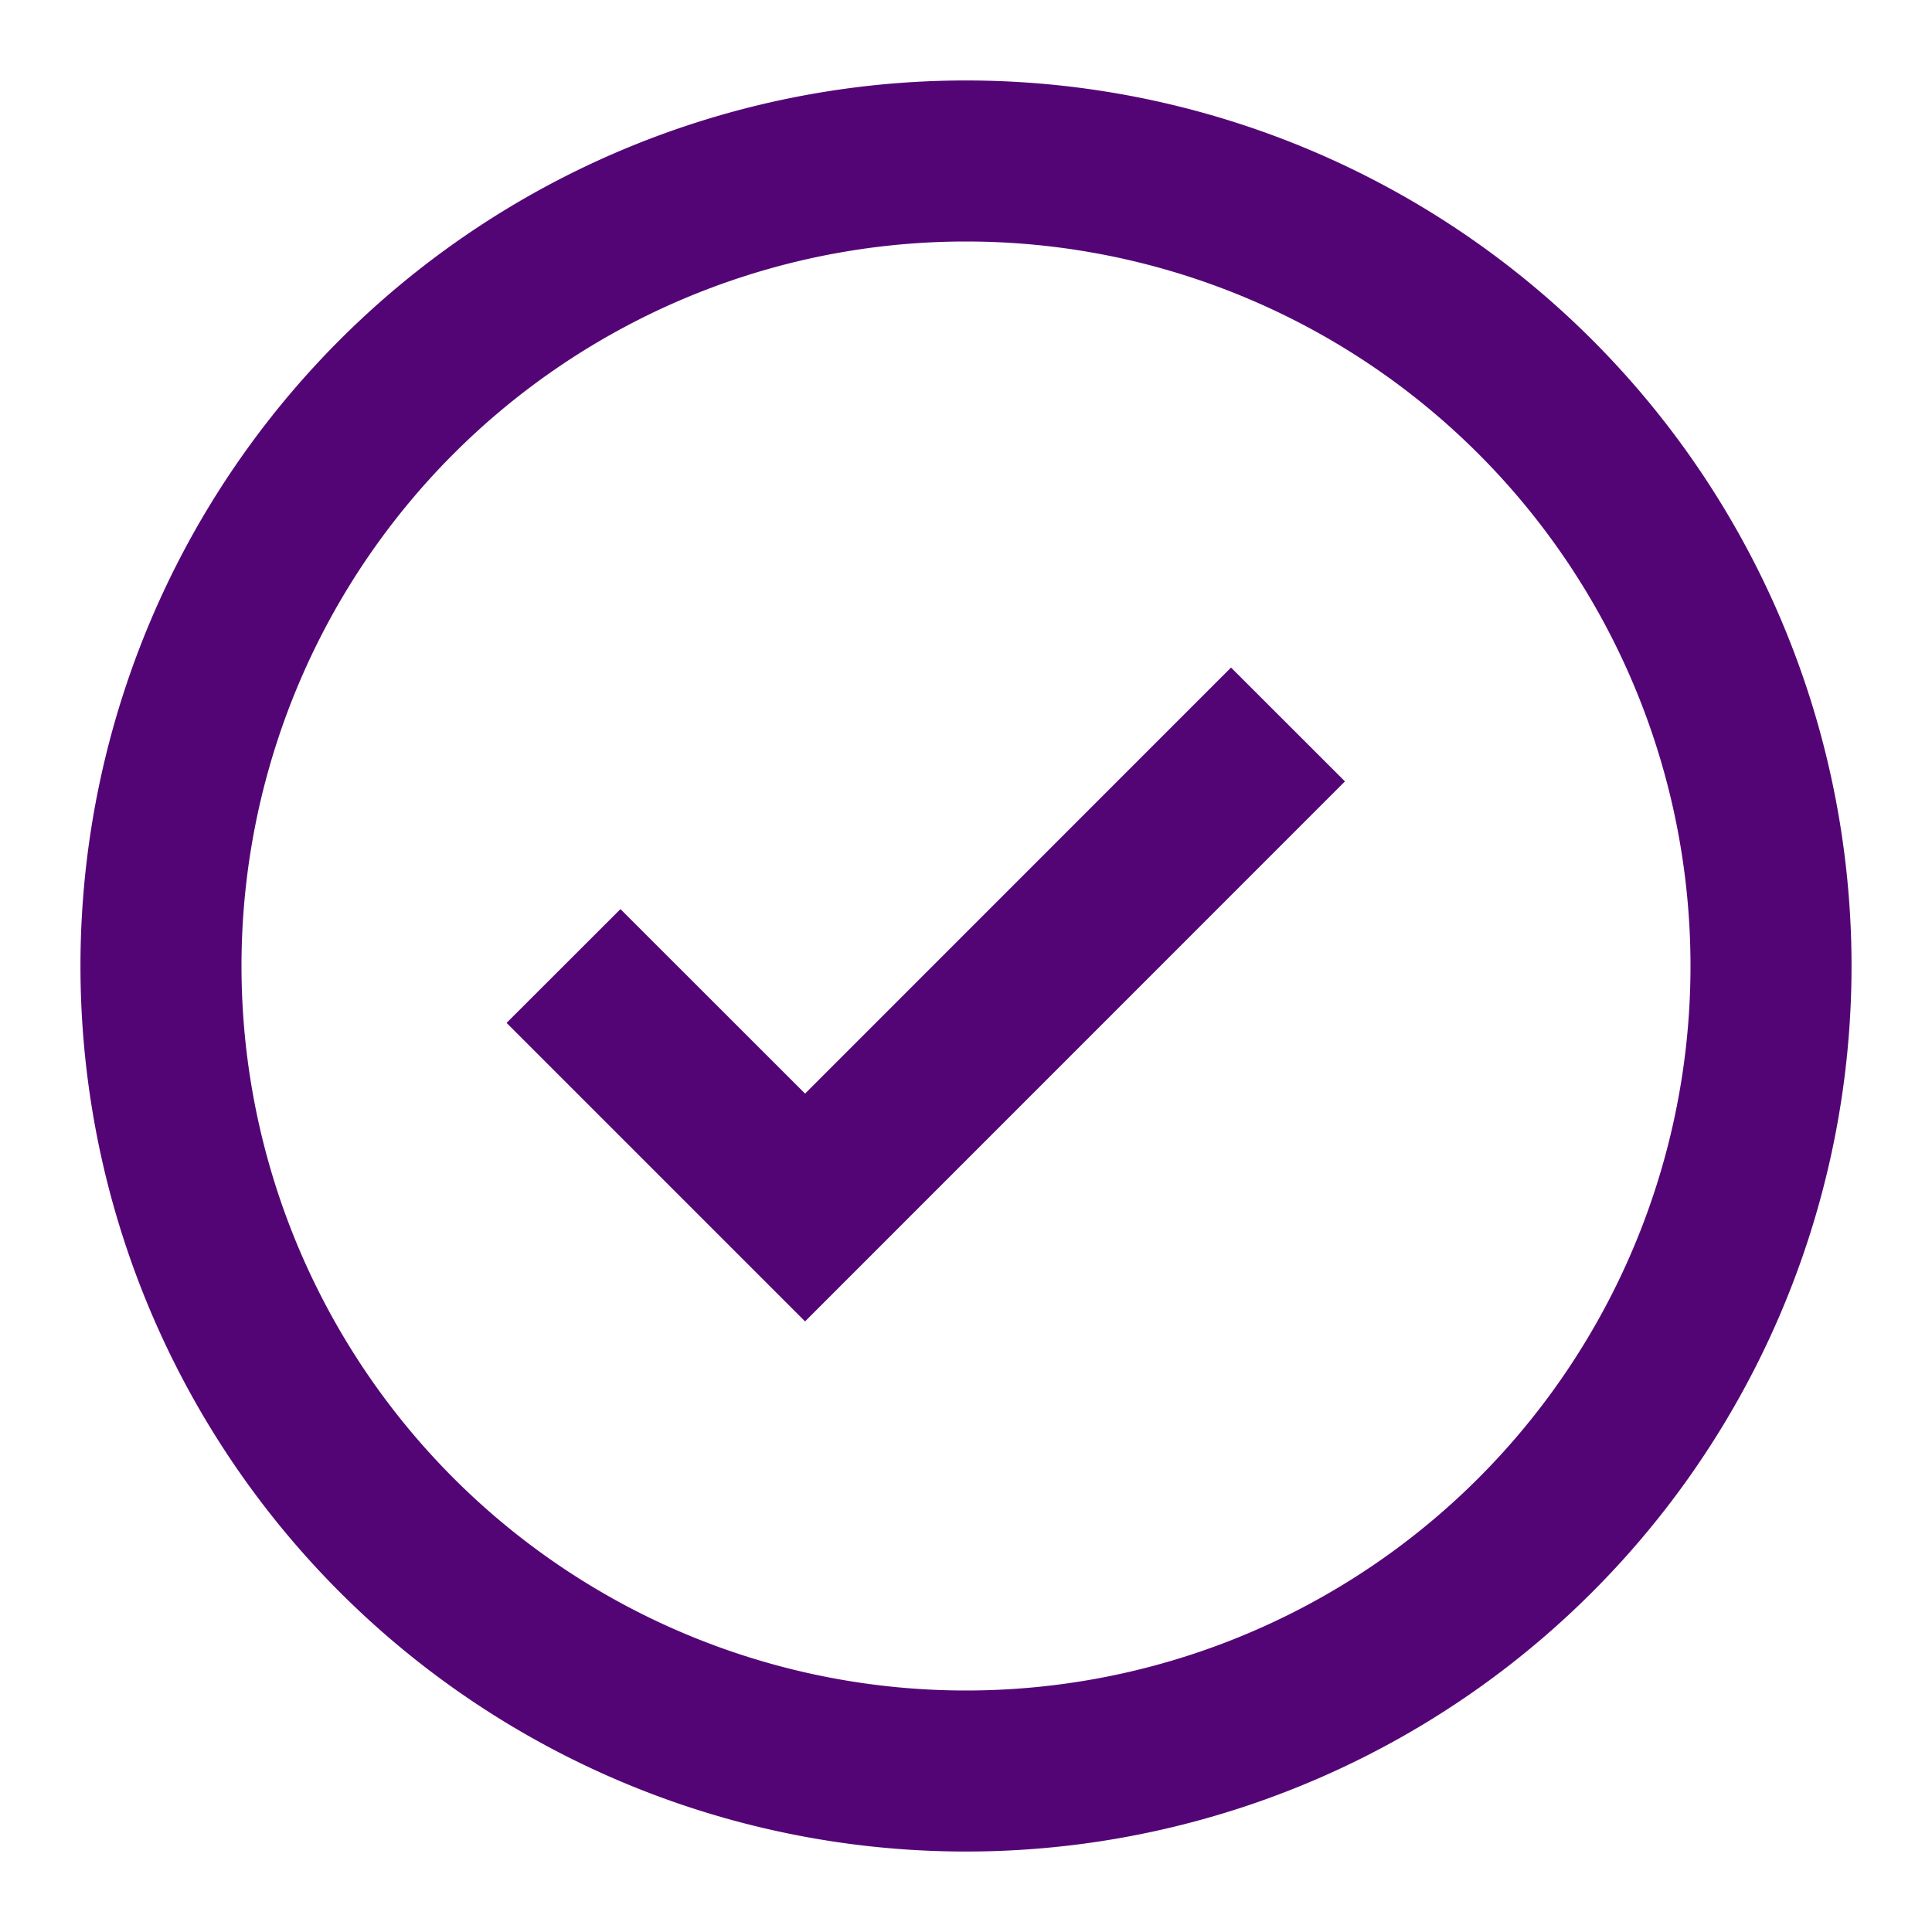 <svg xmlns="http://www.w3.org/2000/svg" width="20" height="20" fill="none" viewBox="0 0 20 20"><path fill="#540575" fill-rule="evenodd" d="M10 19.167A9.167 9.167 0 1 1 10 .833a9.167 9.167 0 0 1 0 18.334Zm0-1.667a7.5 7.5 0 1 0 0-15 7.5 7.5 0 0 0 0 15Zm2.744-10.59-4.41 4.411-1.911-1.91-1.179 1.178 3.09 3.09 5.589-5.59-1.179-1.178Z" clip-rule="evenodd"/></svg>